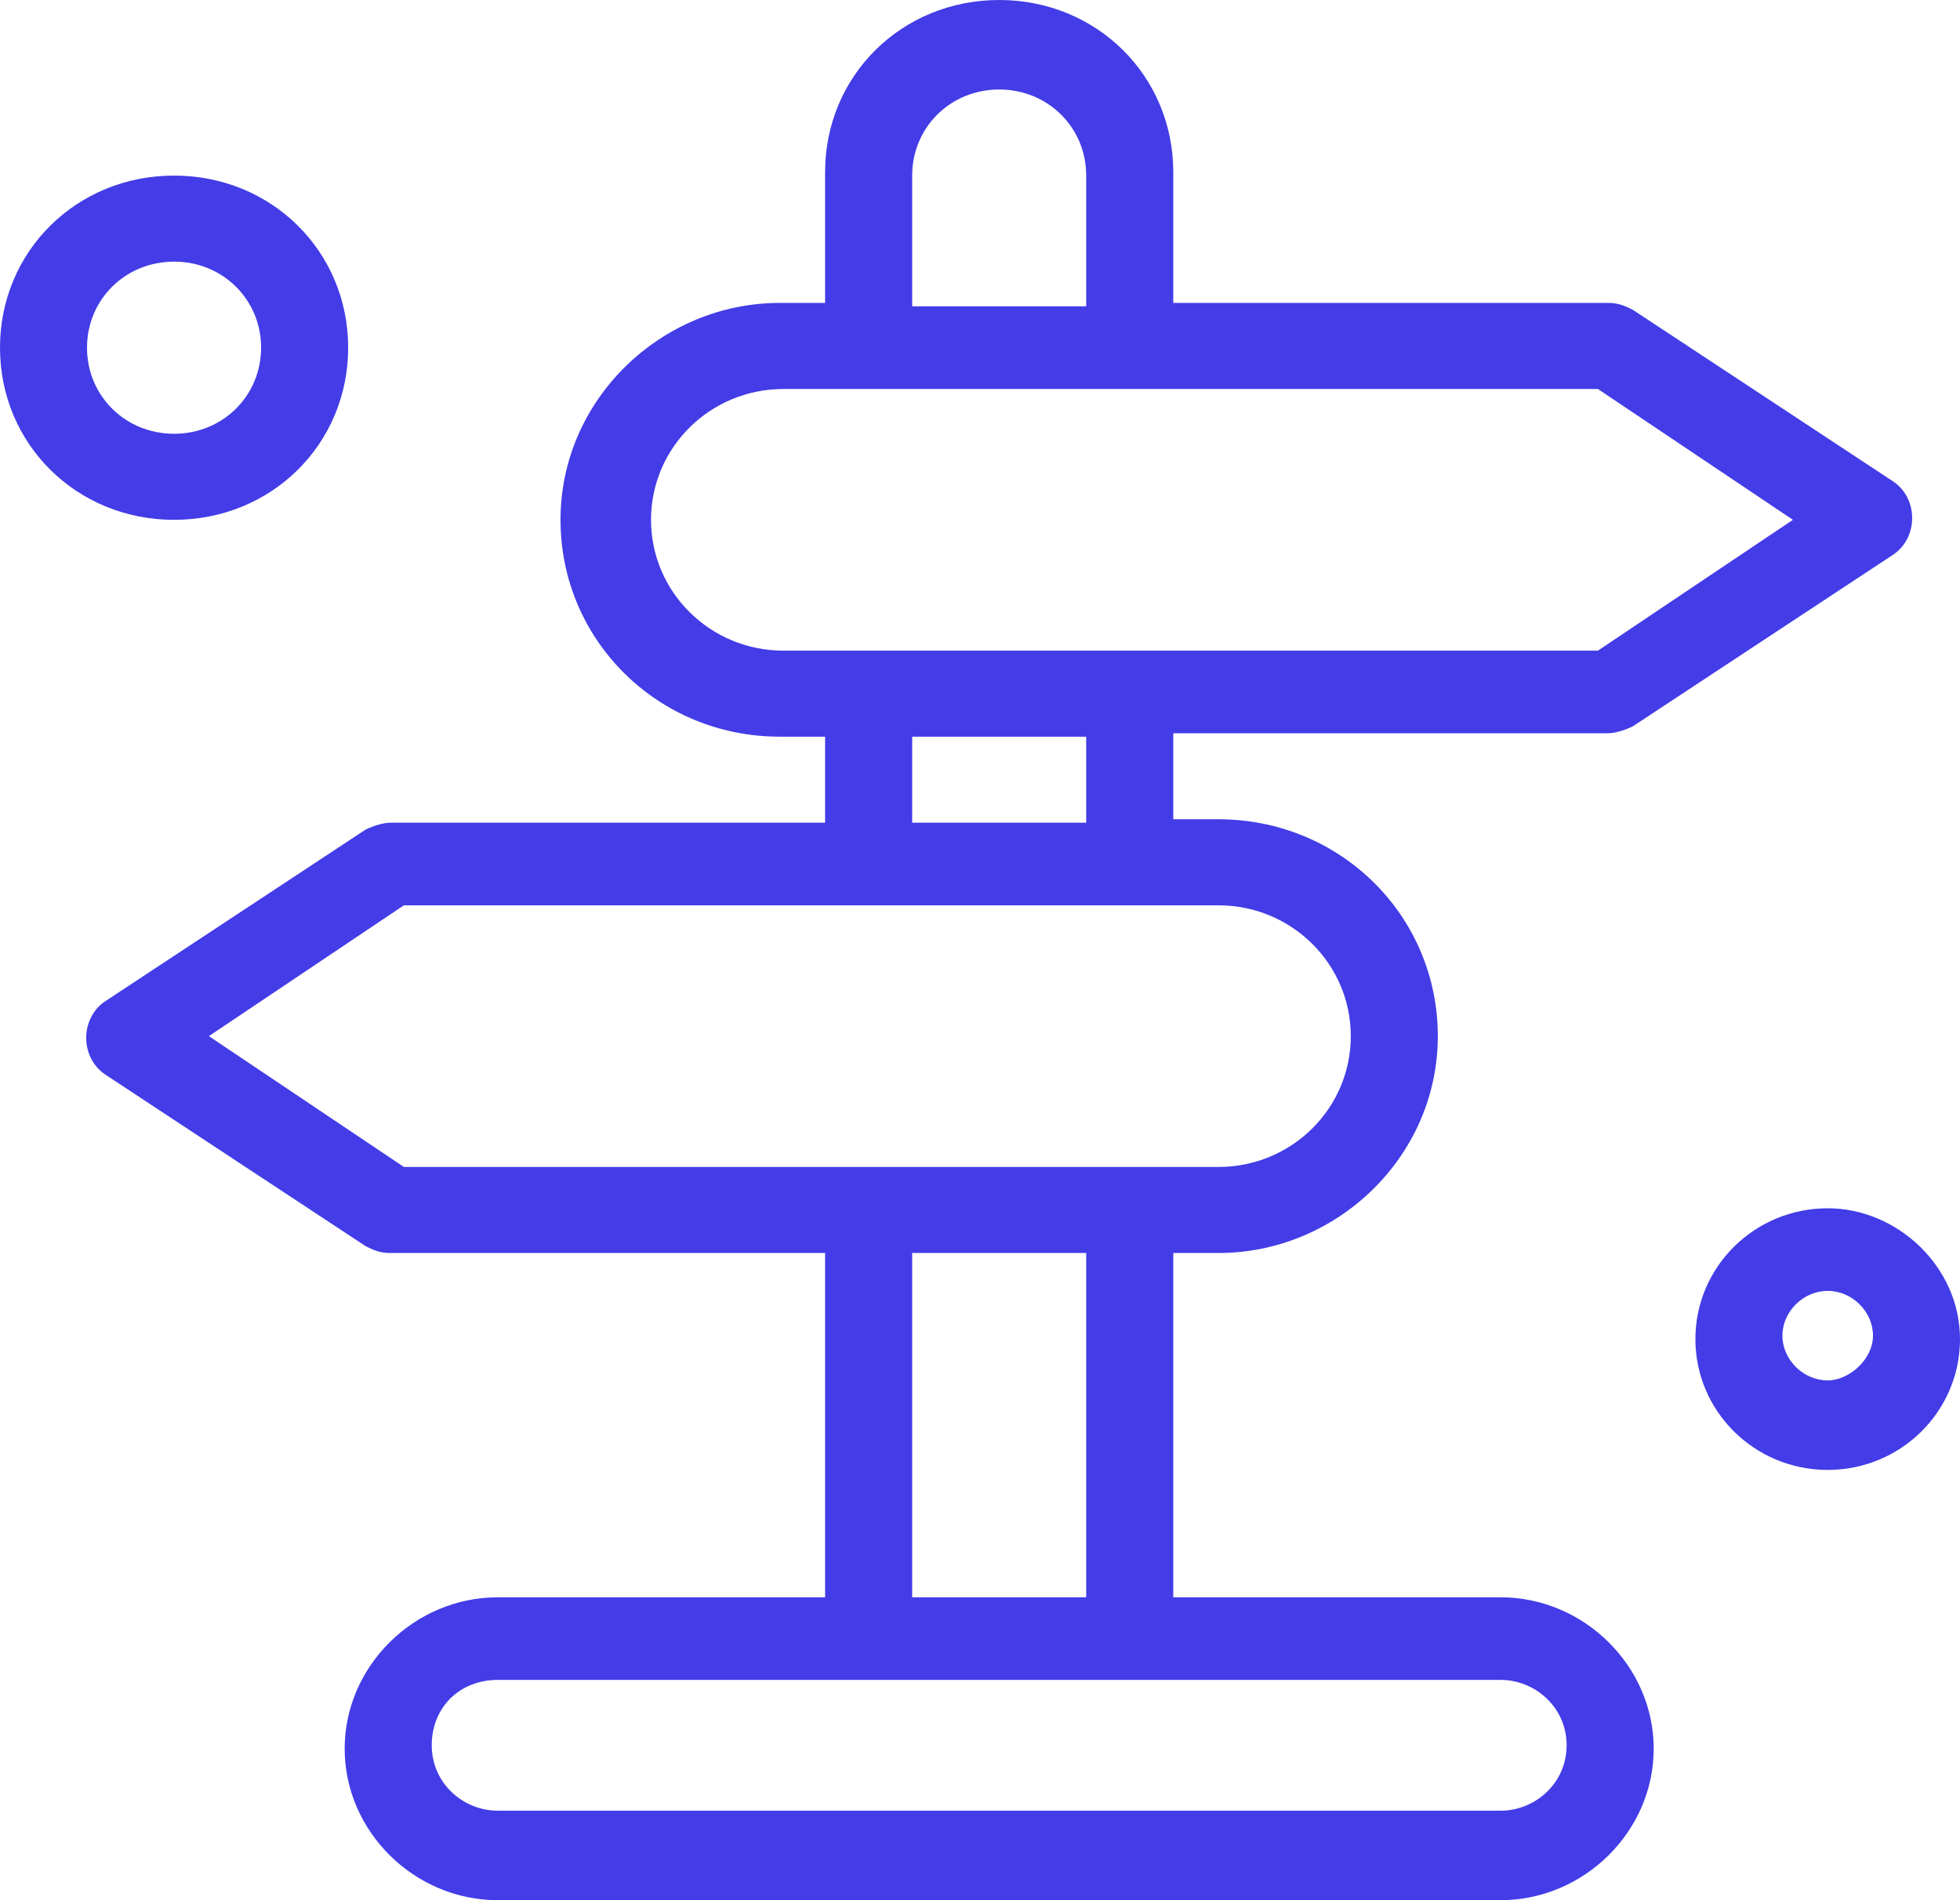 <svg width="33" height="32" viewBox="0 0 33 32" fill="none" xmlns="http://www.w3.org/2000/svg">
<path d="M25.263 30.493H8.382C7.796 30.493 7.269 30.029 7.269 29.391C7.269 28.754 7.737 28.29 8.382 28.29C9.027 28.29 24.208 28.29 25.263 28.29C25.849 28.29 26.377 28.754 26.377 29.391C26.377 30.029 25.849 30.493 25.263 30.493ZM15.358 21.101H18.288V26.899H15.358V21.101ZM3.517 17.449L6.8 15.246C9.32 15.246 18.874 15.246 20.516 15.246C21.746 15.246 22.743 16.232 22.743 17.449C22.743 18.667 21.746 19.652 20.516 19.652C18.816 19.652 9.848 19.652 6.8 19.652L3.517 17.449ZM15.358 12.406H18.288V13.855H15.358V12.406ZM10.961 8.754C10.961 7.536 11.958 6.551 13.189 6.551C15.123 6.551 26.436 6.551 26.904 6.551L30.187 8.754L26.904 10.957C24.091 10.957 16.003 10.957 13.189 10.957C11.958 10.957 10.961 9.971 10.961 8.754ZM15.358 2.957C15.358 2.145 16.003 1.507 16.823 1.507C17.643 1.507 18.288 2.145 18.288 2.957V5.159H15.358V2.957ZM25.263 26.899H19.754V21.101H20.516C22.508 21.101 24.208 19.478 24.208 17.449C24.208 15.42 22.567 13.797 20.516 13.797H19.754V12.348H27.081C27.198 12.348 27.373 12.29 27.491 12.232L31.887 9.333C32.297 9.043 32.297 8.406 31.887 8.116L27.491 5.217C27.373 5.159 27.256 5.101 27.081 5.101H19.754V2.899C19.754 1.275 18.464 0 16.823 0C15.182 0 13.892 1.275 13.892 2.899V5.101H13.13C11.137 5.101 9.437 6.725 9.437 8.754C9.437 10.783 11.079 12.406 13.13 12.406H13.892V13.855H6.565C6.448 13.855 6.272 13.913 6.155 13.971L1.759 16.87C1.349 17.159 1.349 17.797 1.759 18.087L6.155 20.985C6.272 21.044 6.389 21.101 6.565 21.101H13.892V26.899H8.382C6.975 26.899 5.803 28.058 5.803 29.449C5.803 30.841 6.975 32 8.382 32H25.263C26.67 32 27.843 30.841 27.843 29.449C27.843 28.058 26.67 26.899 25.263 26.899Z" fill="#433CE7"/>
<path d="M30.773 23.247C30.363 23.247 30.01 22.899 30.01 22.493C30.01 22.087 30.362 21.739 30.773 21.739C31.183 21.739 31.535 22.087 31.535 22.493C31.535 22.899 31.125 23.247 30.773 23.247ZM30.773 20.348C29.541 20.348 28.545 21.334 28.545 22.551C28.545 23.768 29.541 24.754 30.773 24.754C32.004 24.754 33 23.768 33 22.551C33 21.334 31.945 20.348 30.773 20.348Z" fill="#433CE7"/>
<path d="M1.465 5.855C1.465 5.044 2.11 4.406 2.931 4.406C3.751 4.406 4.396 5.044 4.396 5.855C4.396 6.667 3.751 7.305 2.931 7.305C2.11 7.305 1.465 6.667 1.465 5.855ZM5.862 5.855C5.862 4.232 4.572 2.957 2.931 2.957C1.289 2.957 0 4.232 0 5.855C0 7.479 1.289 8.754 2.931 8.754C4.572 8.754 5.862 7.479 5.862 5.855Z" fill="#433CE7"/>
</svg>
